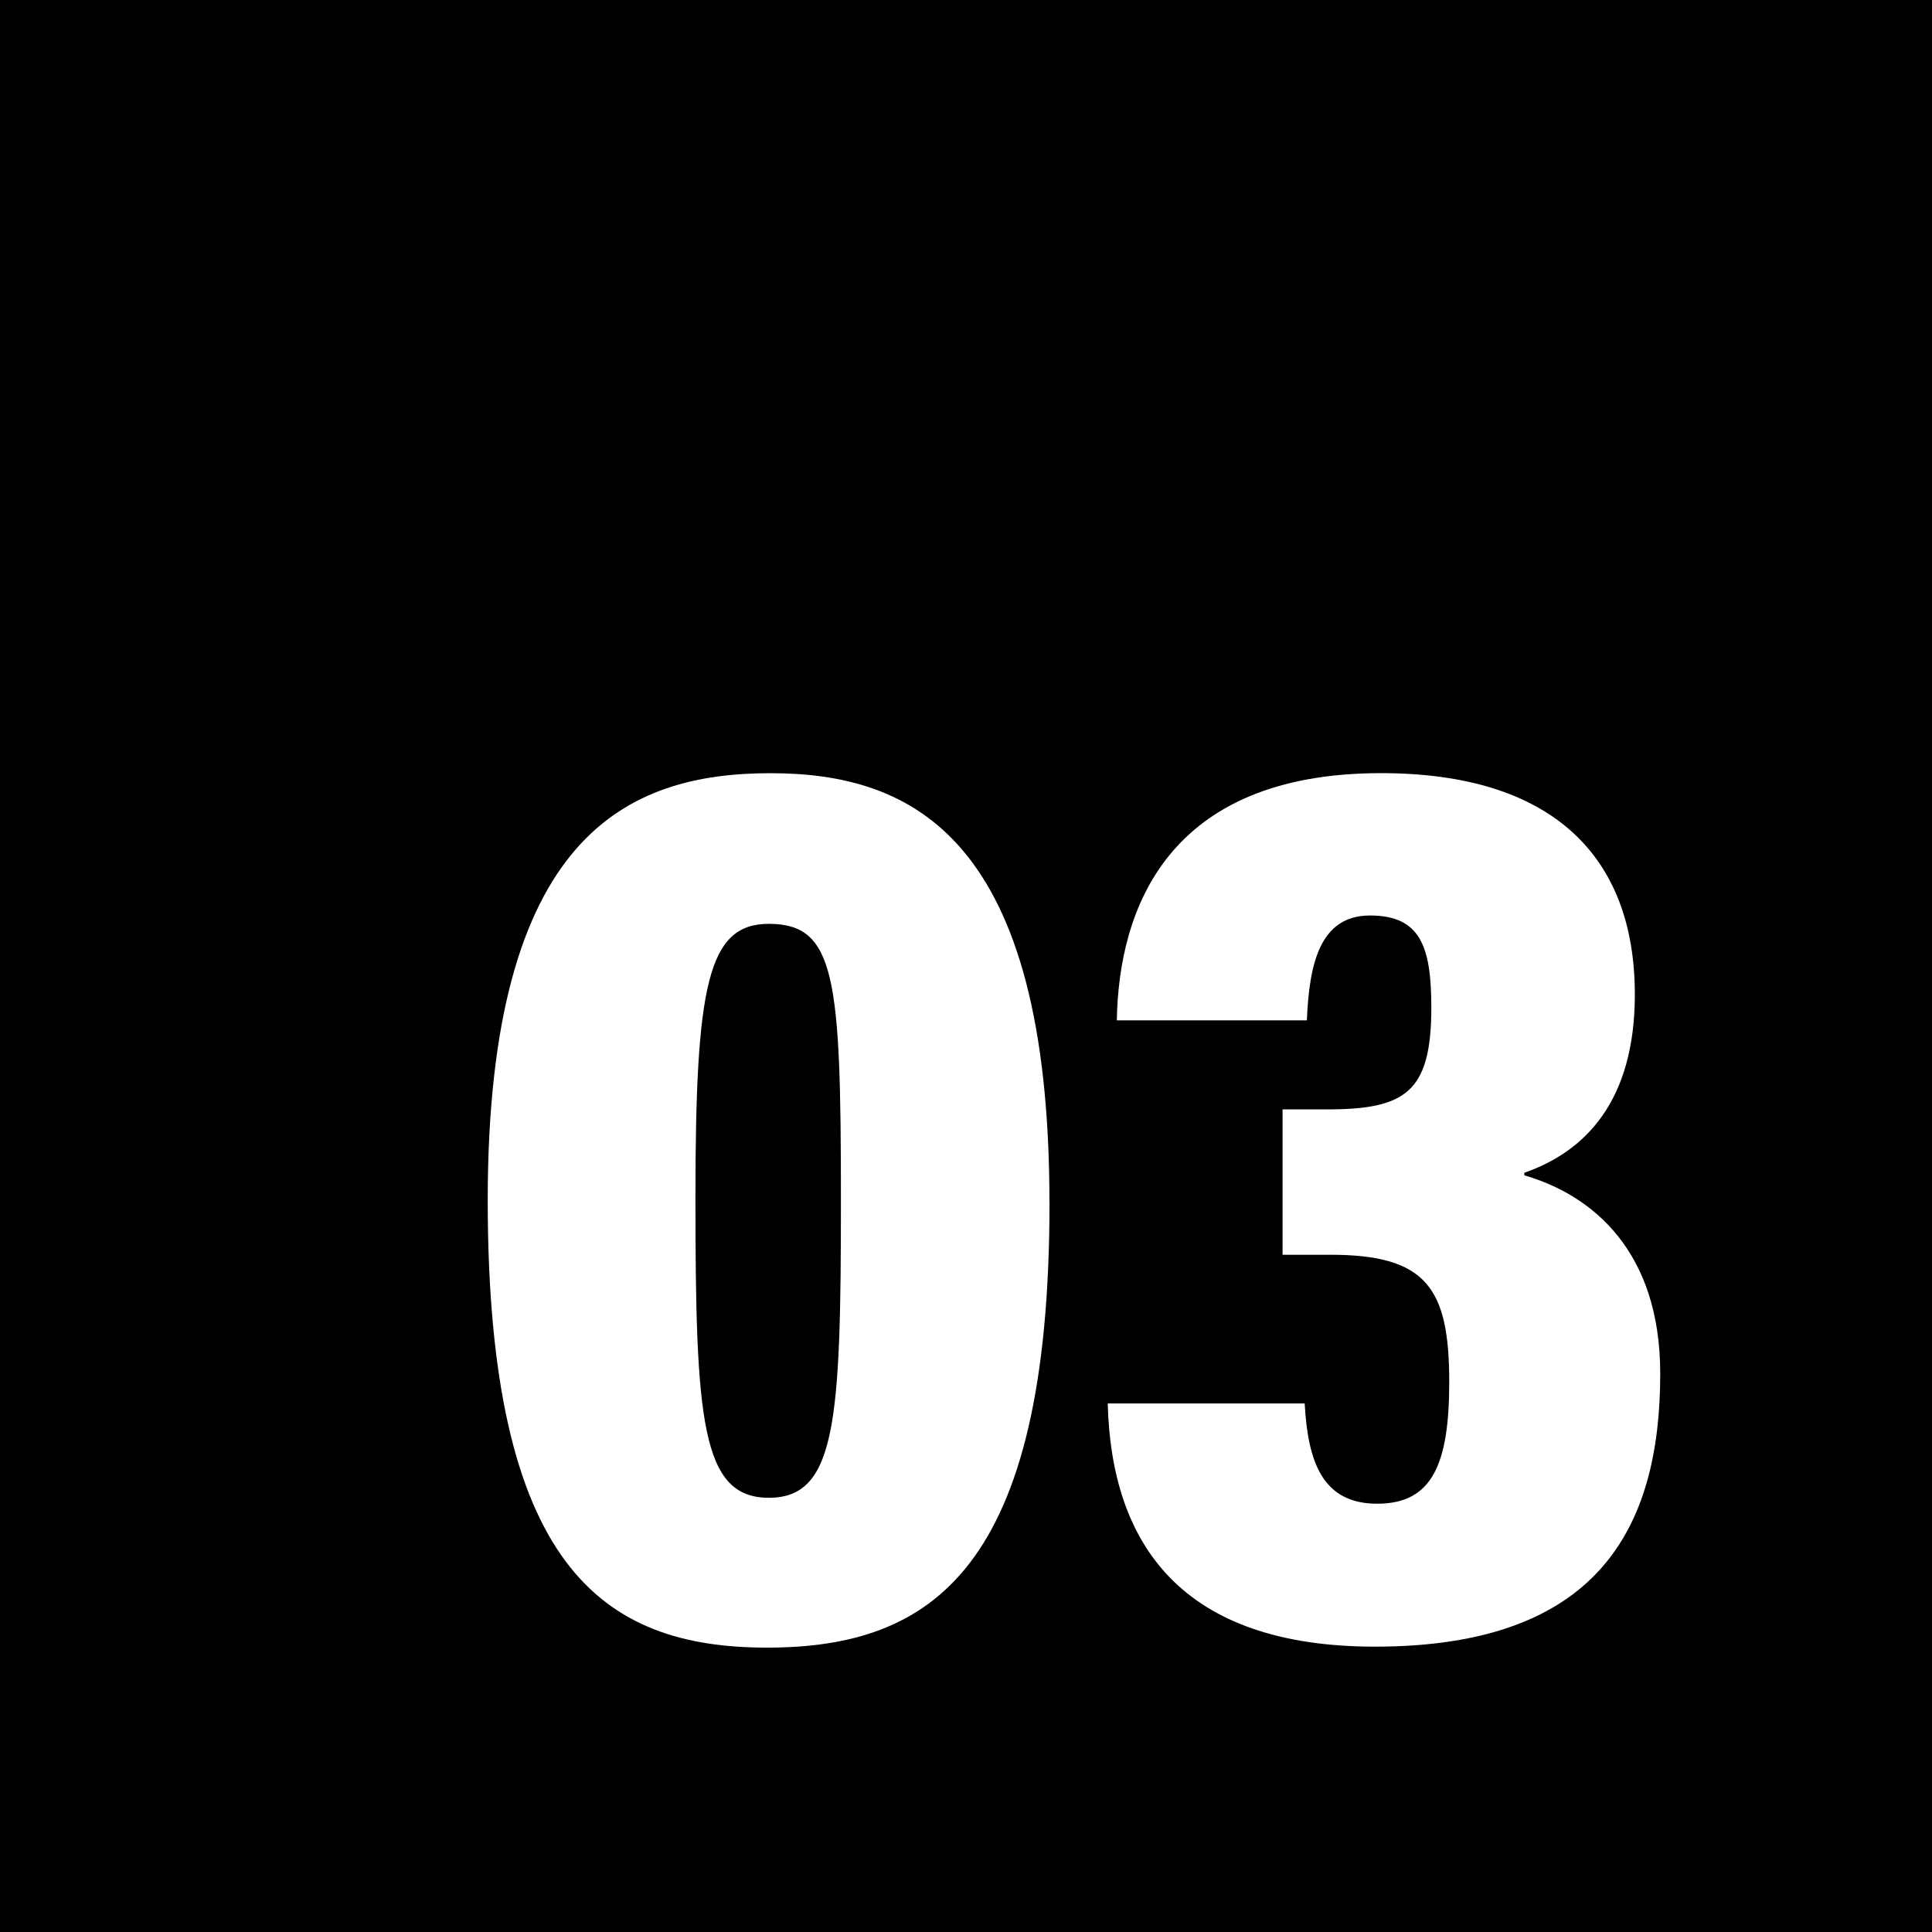 <svg xmlns="http://www.w3.org/2000/svg" id="Layer_2" data-name="Layer 2" viewBox="0 0 335.48 335.48"><defs><style>      .cls-1 {        fill: #fff;      }    </style></defs><g id="Layer_1-2" data-name="Layer 1"><g><rect width="335.48" height="335.48"></rect><g><path class="cls-1" d="M182.24,208.87c0,63.6-20.44,77.23-49.06,77.23s-48.49-14.13-48.49-77.7,24.38-74.14,49.11-74.14,48.43,11.24,48.43,74.61ZM120.76,207.98c0,38.65,1.02,52.1,12.75,52.1s12.51-13.41,12.51-51.81-.92-47.85-12.51-47.85c-10.63,0-12.75,10.67-12.75,47.56Z"></path><path class="cls-1" d="M193.93,177.18c.33-19.28,8.75-42.93,45.88-42.93,29.76,0,44.07,14.45,44.07,38.44,0,18.53-8.65,27.29-19.19,30.95v.45c11.84,3.43,23.6,13.17,23.6,34.43,0,27.01-10.94,47.41-49.52,47.41-33.62,0-45.79-17.78-46.42-42.23h34.2c.55,10.06,3.04,17.41,12.59,17.41s12.51-6.84,12.51-21.13c0-16.32-3.94-22.1-20.64-22.1h-8.3v-25.24h7.67c13.66,0,18.16-2.95,18.16-17.7,0-10.57-1.89-15.97-10.65-15.97s-10.56,8.53-10.96,18.21h-33.03Z"></path></g></g></g></svg>